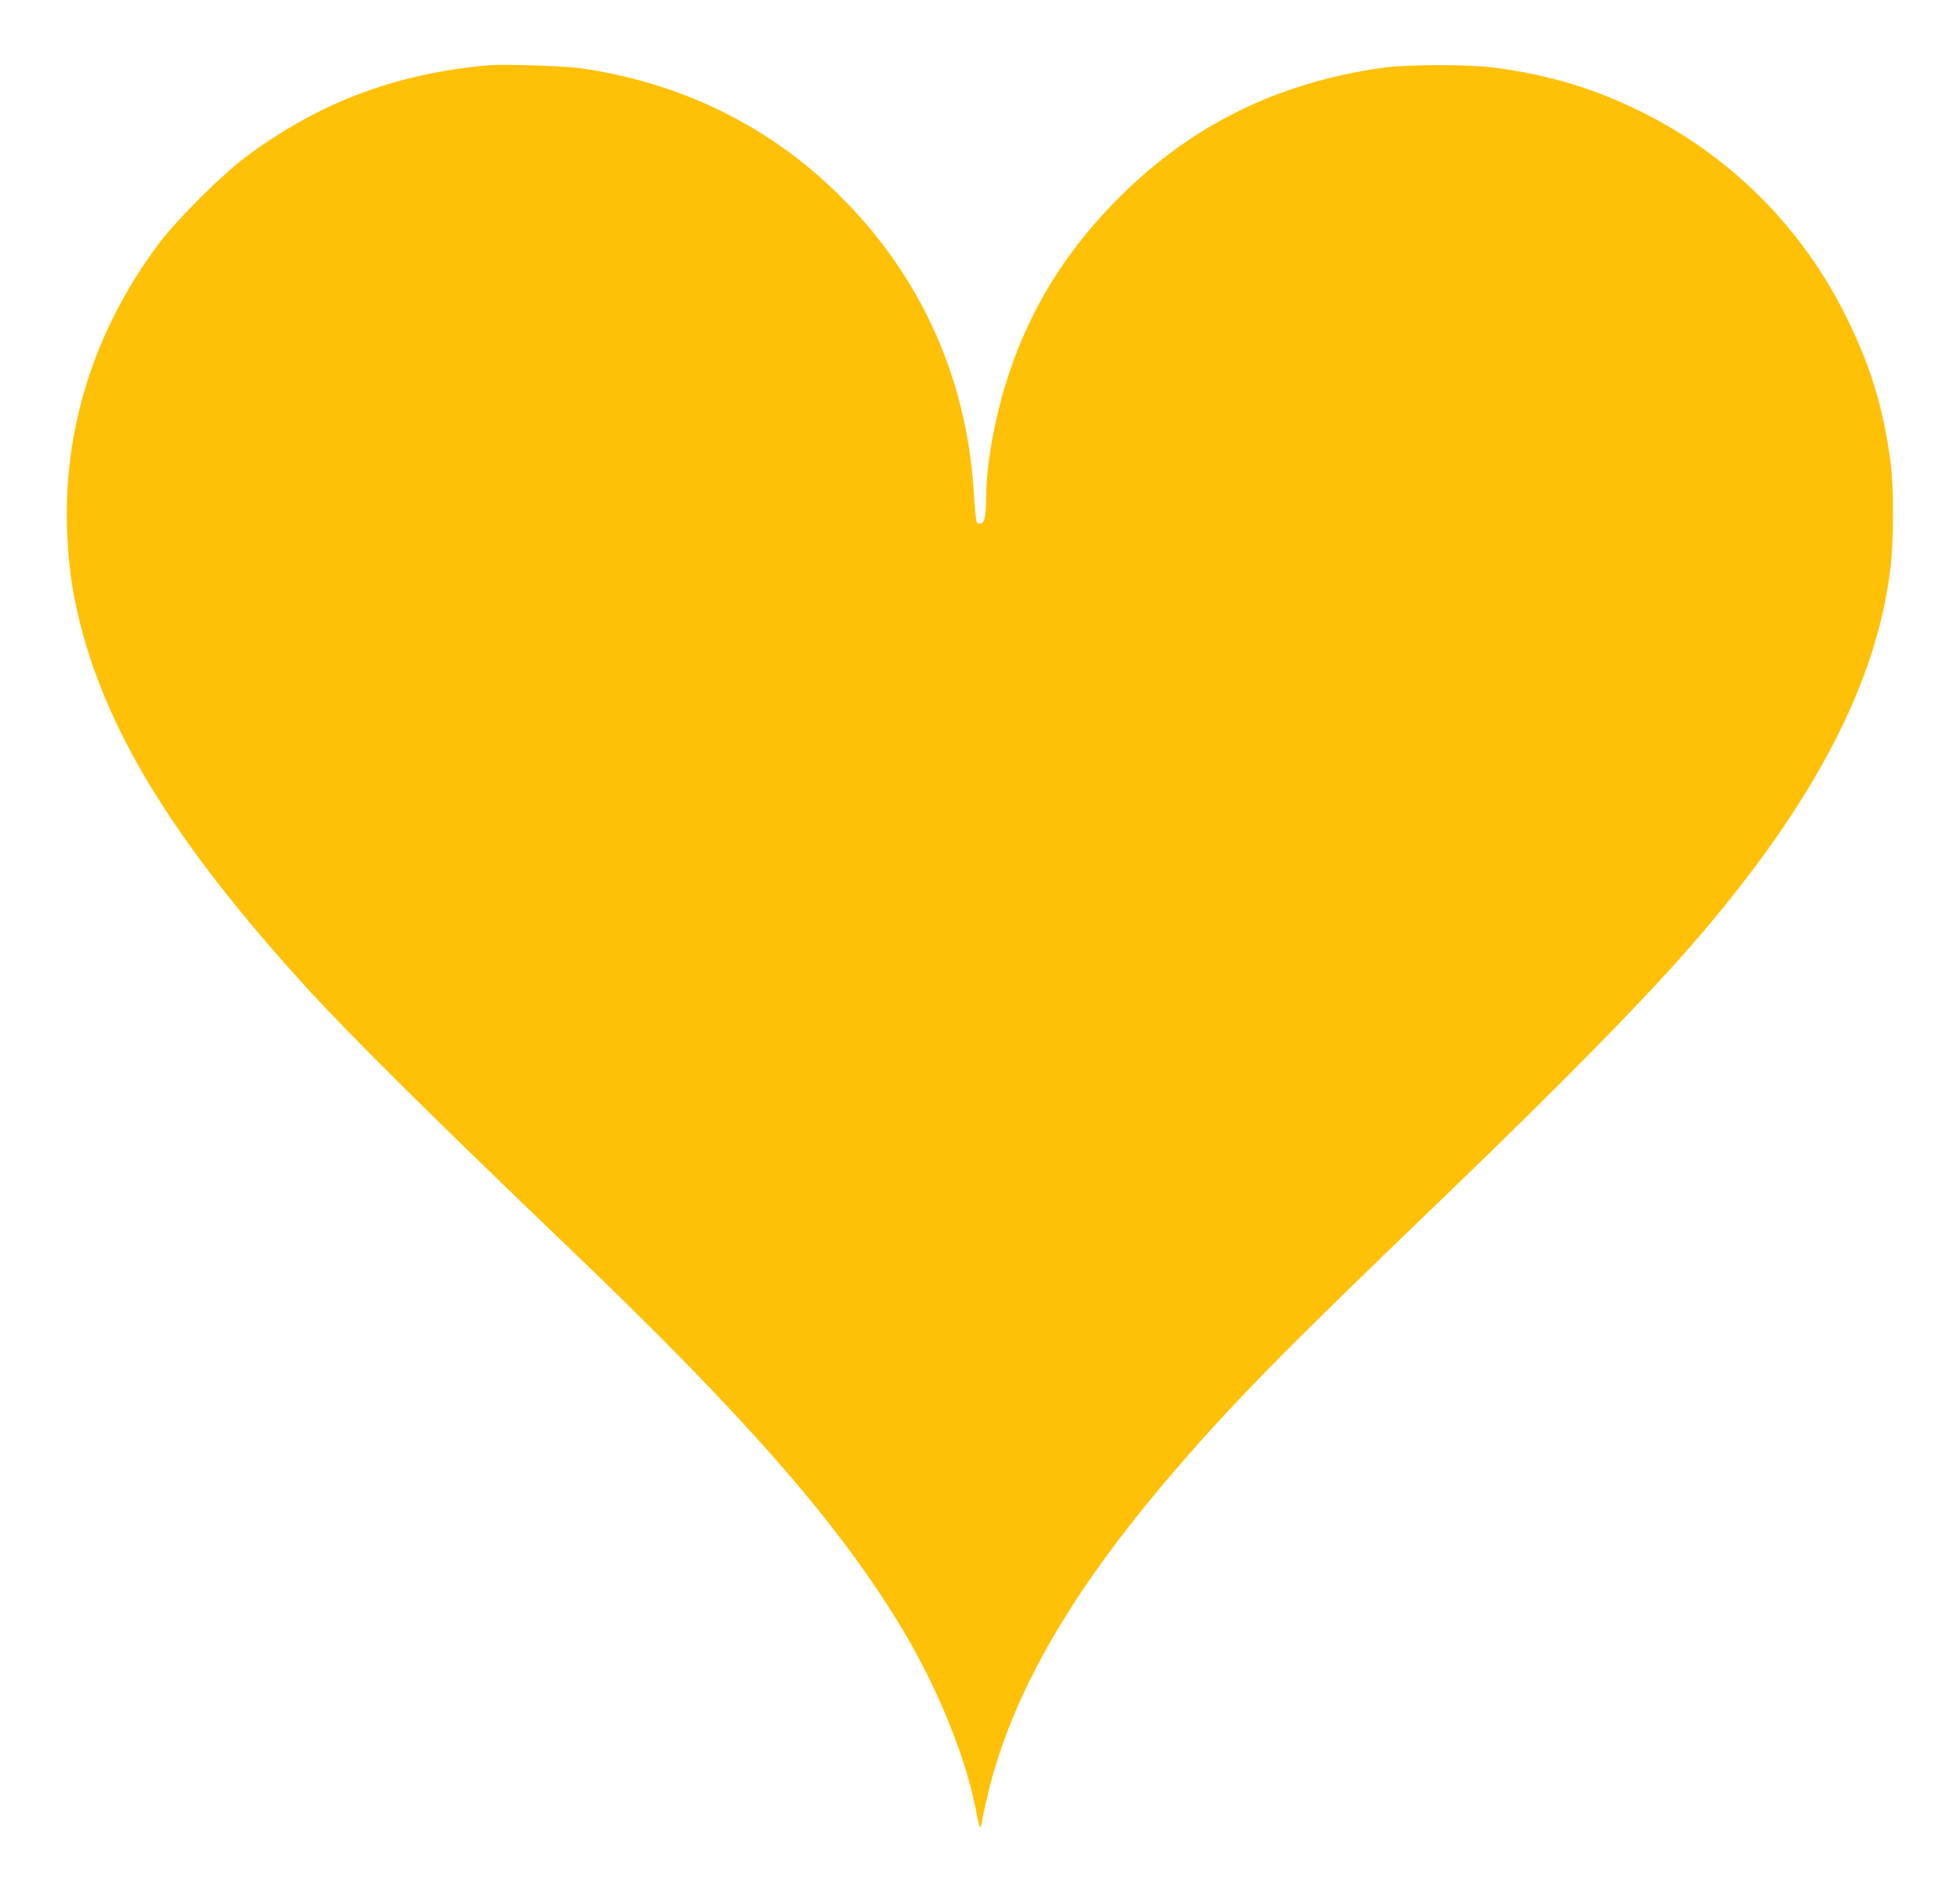 <?xml version="1.0" standalone="no"?>
<!DOCTYPE svg PUBLIC "-//W3C//DTD SVG 20010904//EN"
 "http://www.w3.org/TR/2001/REC-SVG-20010904/DTD/svg10.dtd">
<svg version="1.0" xmlns="http://www.w3.org/2000/svg"
 width="1280pt" height="1243pt" viewBox="0 0 1280 1243"
 preserveAspectRatio="xMidYMid meet">
<g transform="translate(0,1243) scale(0.1,-0.1)"
fill="#ffc107" stroke="none">
<path d="M3190 12004 c-611 -55 -1112 -245 -1589 -602 -154 -115 -449 -409
-564 -563 -427 -571 -632 -1228 -597 -1916 11 -221 36 -381 90 -590 186 -715
636 -1435 1469 -2348 295 -323 812 -836 1730 -1715 1149 -1100 1755 -1794
2169 -2485 230 -385 413 -839 478 -1187 10 -54 21 -98 25 -98 4 0 10 21 14 46
3 26 22 109 40 185 159 645 534 1297 1184 2059 408 477 734 809 1801 1834 771
741 1334 1315 1658 1694 756 883 1161 1663 1248 2405 22 186 22 528 1 687 -48
357 -129 625 -287 946 -282 574 -739 1037 -1307 1327 -318 161 -609 252 -973
303 -173 25 -586 25 -755 1 -682 -97 -1243 -374 -1716 -846 -343 -344 -573
-711 -720 -1151 -89 -267 -148 -585 -149 -810 -1 -116 -11 -164 -34 -168 -10
-2 -22 0 -26 5 -5 4 -14 90 -20 191 -46 781 -371 1474 -941 2007 -449 420
-1007 683 -1638 771 -102 14 -499 26 -591 18z"/>
</g>
</svg>
